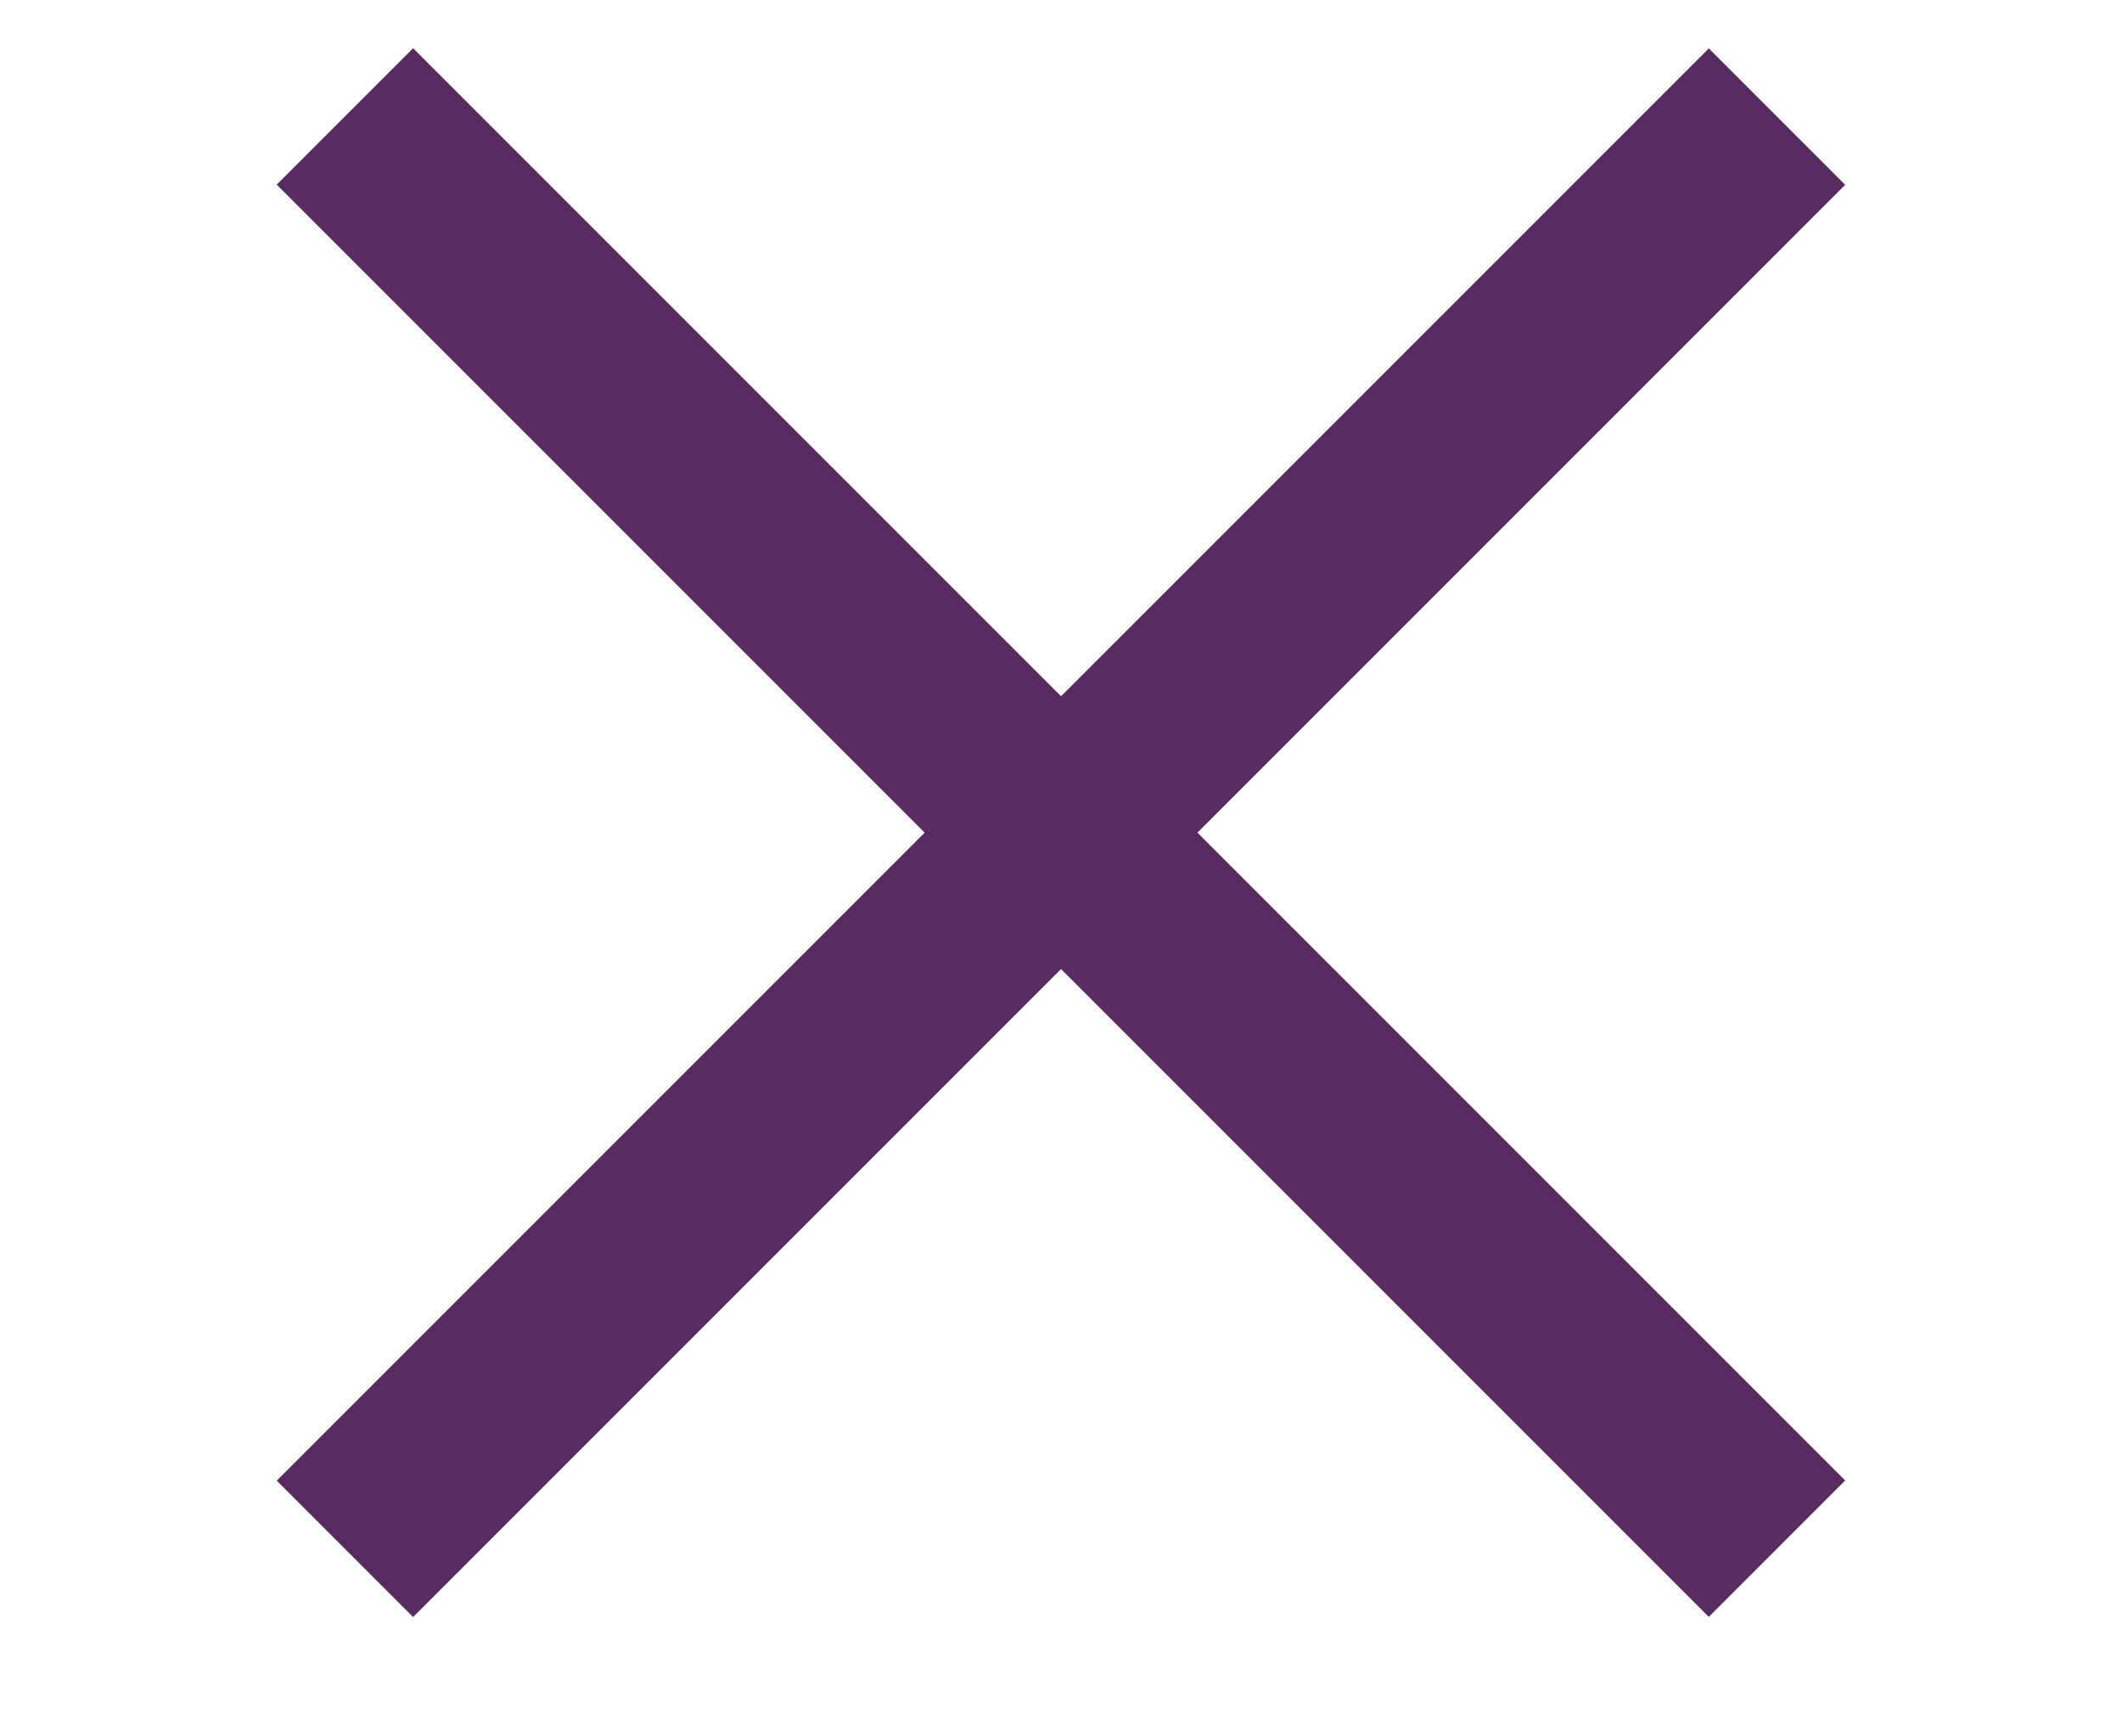 <?xml version="1.0" encoding="utf-8"?>
<svg width="22px" height="18px" viewBox="0 0 22 18" version="1.1" xmlns:xlink="http://www.w3.org/1999/xlink" xmlns="http://www.w3.org/2000/svg">
  <g id="close-icon" transform="translate(0.5 0.5)">
    <path d="M0 0L21 0L21 2L0 2L0 0Z" transform="matrix(0.707 0.707 -0.707 0.707 3.783 0)" id="Rectangle" fill="#582C60" fill-rule="evenodd" stroke="none" />
    <path d="M0 0L21 0L21 2L0 2L0 0Z" transform="translate(0 7.132)" id="Rectangle" fill="none" fill-rule="evenodd" stroke="none" />
    <path d="M0 0L21 0L21 2L0 2L0 0Z" transform="matrix(0.707 -0.707 0.707 0.707 2.369 14.849)" id="Rectangle" fill="#582C60" fill-rule="evenodd" stroke="none" />
  </g>
</svg>